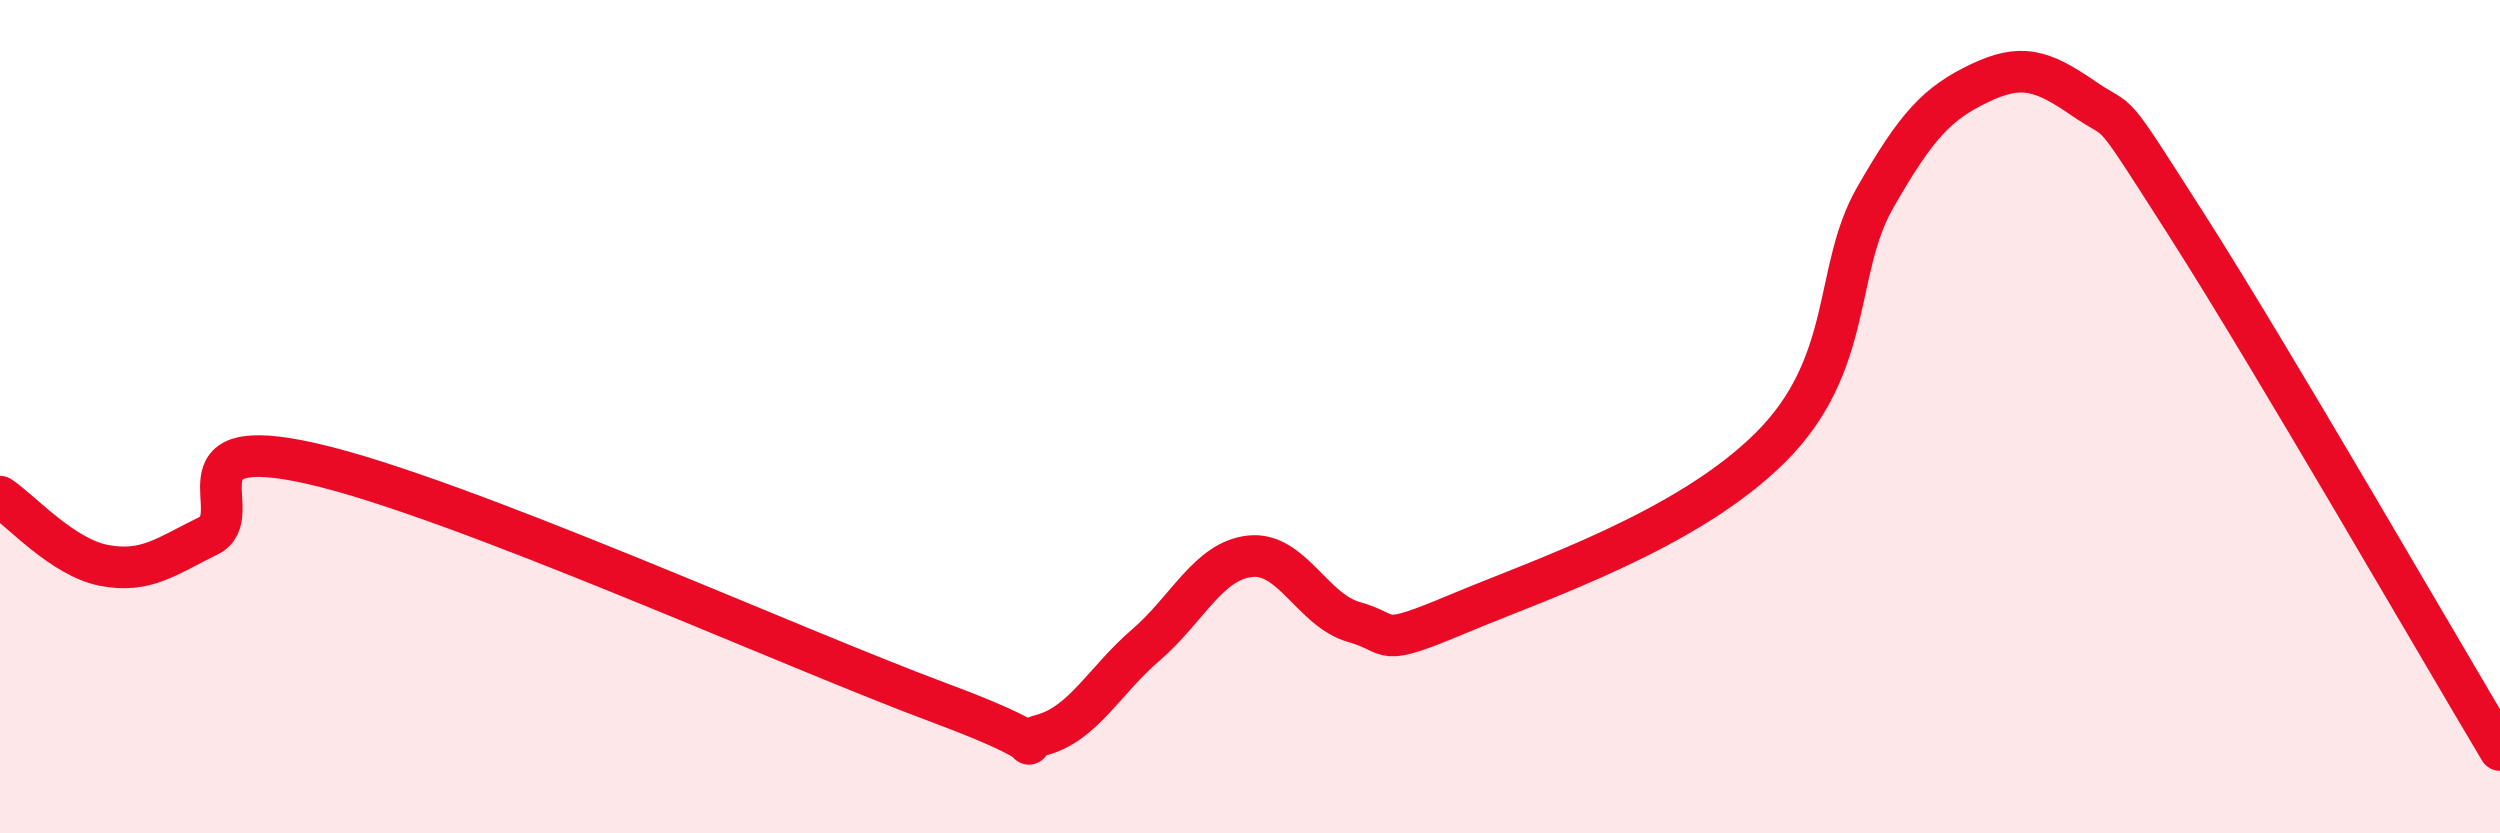 
    <svg width="60" height="20" viewBox="0 0 60 20" xmlns="http://www.w3.org/2000/svg">
      <path
        d="M 0,11.92 C 0.5,12.25 1.5,13.38 2.5,13.57 C 3.5,13.76 4,13.35 5,12.86 C 6,12.37 4,10.33 7.5,11.13 C 11,11.93 19,15.55 22.5,16.85 C 26,18.15 24,17.91 25,17.64 C 26,17.37 26.5,16.34 27.5,15.48 C 28.5,14.62 29,13.46 30,13.35 C 31,13.24 31.5,14.65 32.5,14.93 C 33.5,15.21 33,15.57 35,14.73 C 37,13.89 40.5,12.73 42.5,10.73 C 44.5,8.73 44,6.5 45,4.75 C 46,3 46.5,2.48 47.5,2 C 48.5,1.52 49,1.67 50,2.36 C 51,3.05 50.5,2.3 52.5,5.43 C 54.5,8.56 58.5,15.49 60,18L60 20L0 20Z"
        fill="#EB0A25"
        opacity="0.1"
        stroke-linecap="round"
        stroke-linejoin="round"
      />
      <path
        d="M 0,11.92 C 0.5,12.25 1.5,13.38 2.5,13.57 C 3.5,13.76 4,13.35 5,12.86 C 6,12.37 4,10.33 7.5,11.13 C 11,11.93 19,15.55 22.5,16.85 C 26,18.15 24,17.91 25,17.64 C 26,17.37 26.5,16.34 27.5,15.48 C 28.5,14.62 29,13.46 30,13.35 C 31,13.24 31.5,14.65 32.5,14.93 C 33.5,15.21 33,15.57 35,14.73 C 37,13.89 40.5,12.73 42.5,10.73 C 44.5,8.73 44,6.5 45,4.75 C 46,3 46.5,2.48 47.5,2 C 48.5,1.52 49,1.67 50,2.36 C 51,3.05 50.5,2.3 52.5,5.43 C 54.5,8.56 58.5,15.49 60,18"
        stroke="#EB0A25"
        stroke-width="1"
        fill="none"
        stroke-linecap="round"
        stroke-linejoin="round"
      />
    </svg>
  